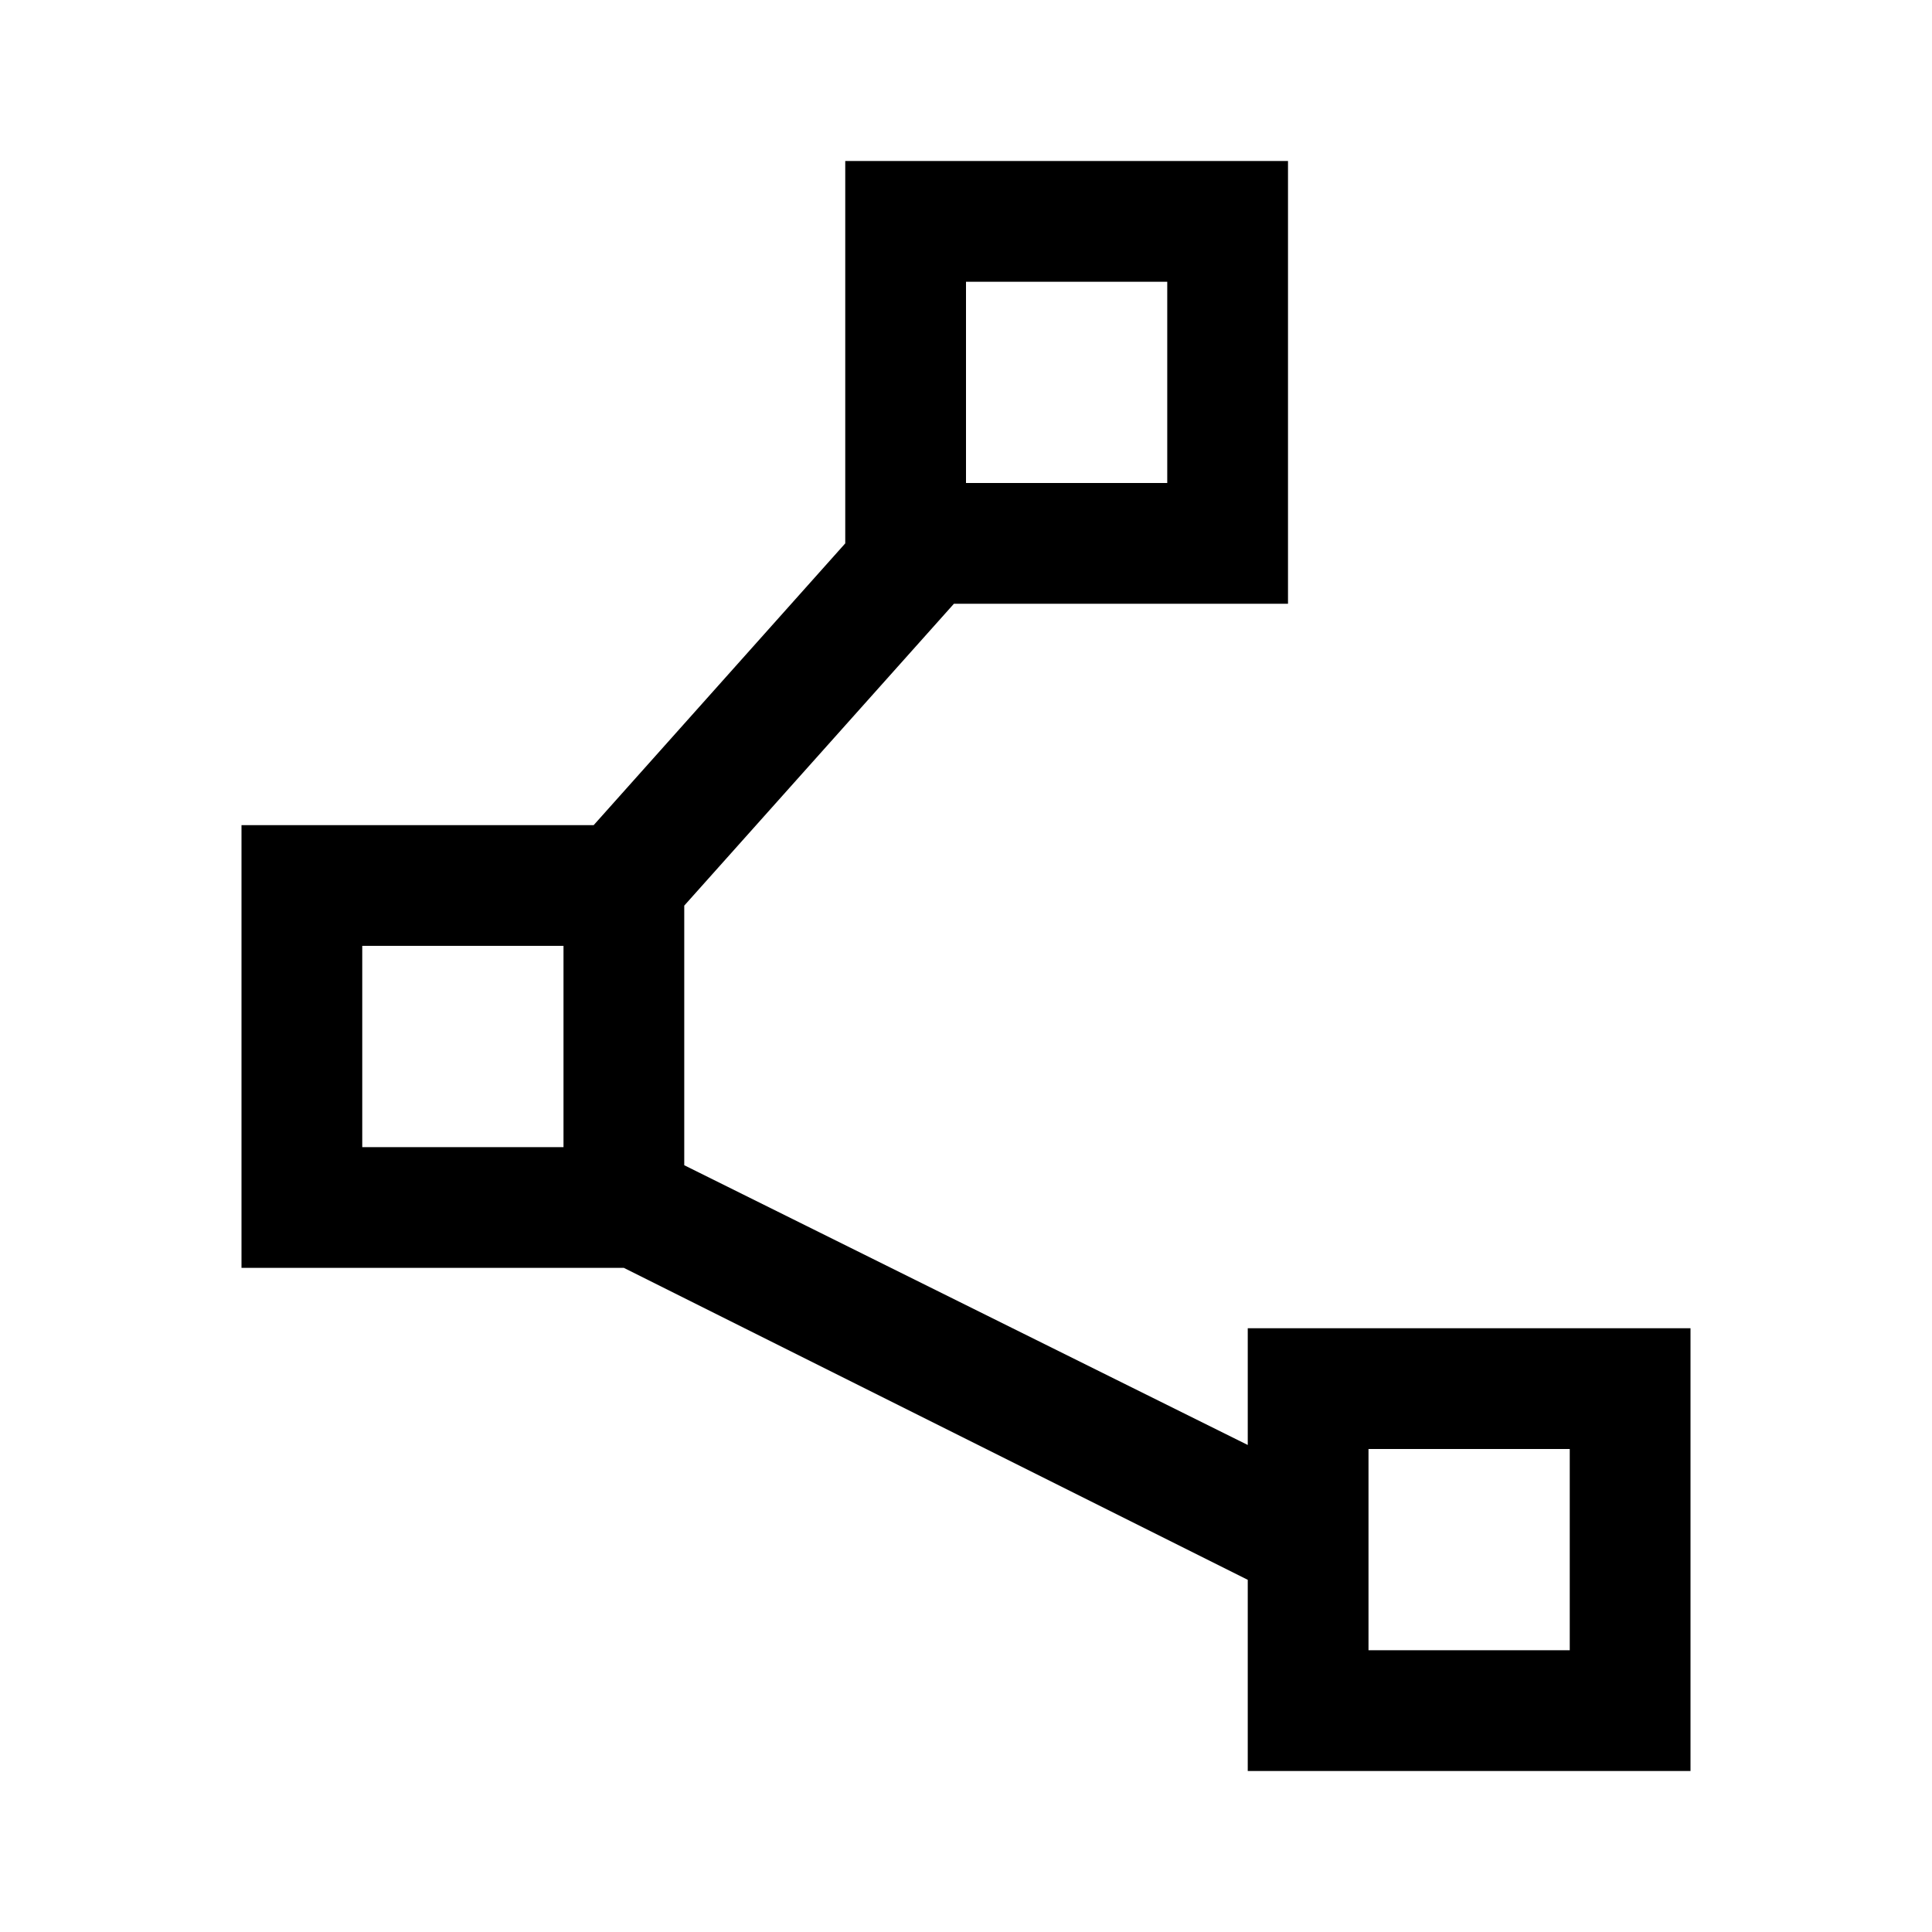 <svg xmlns="http://www.w3.org/2000/svg" width="48" height="48" viewBox="0 -960 960 960"><path d="M620-80v-95L310-330H120v-220h175l125-140v-190h220v220H474L340-510v129l280 139v-58h220v220H620ZM480-720h100v-100H480v100ZM180-390h100v-100H180v100Zm500 250h100v-100H680v100ZM530-770ZM230-440Zm500 250Z"/></svg>